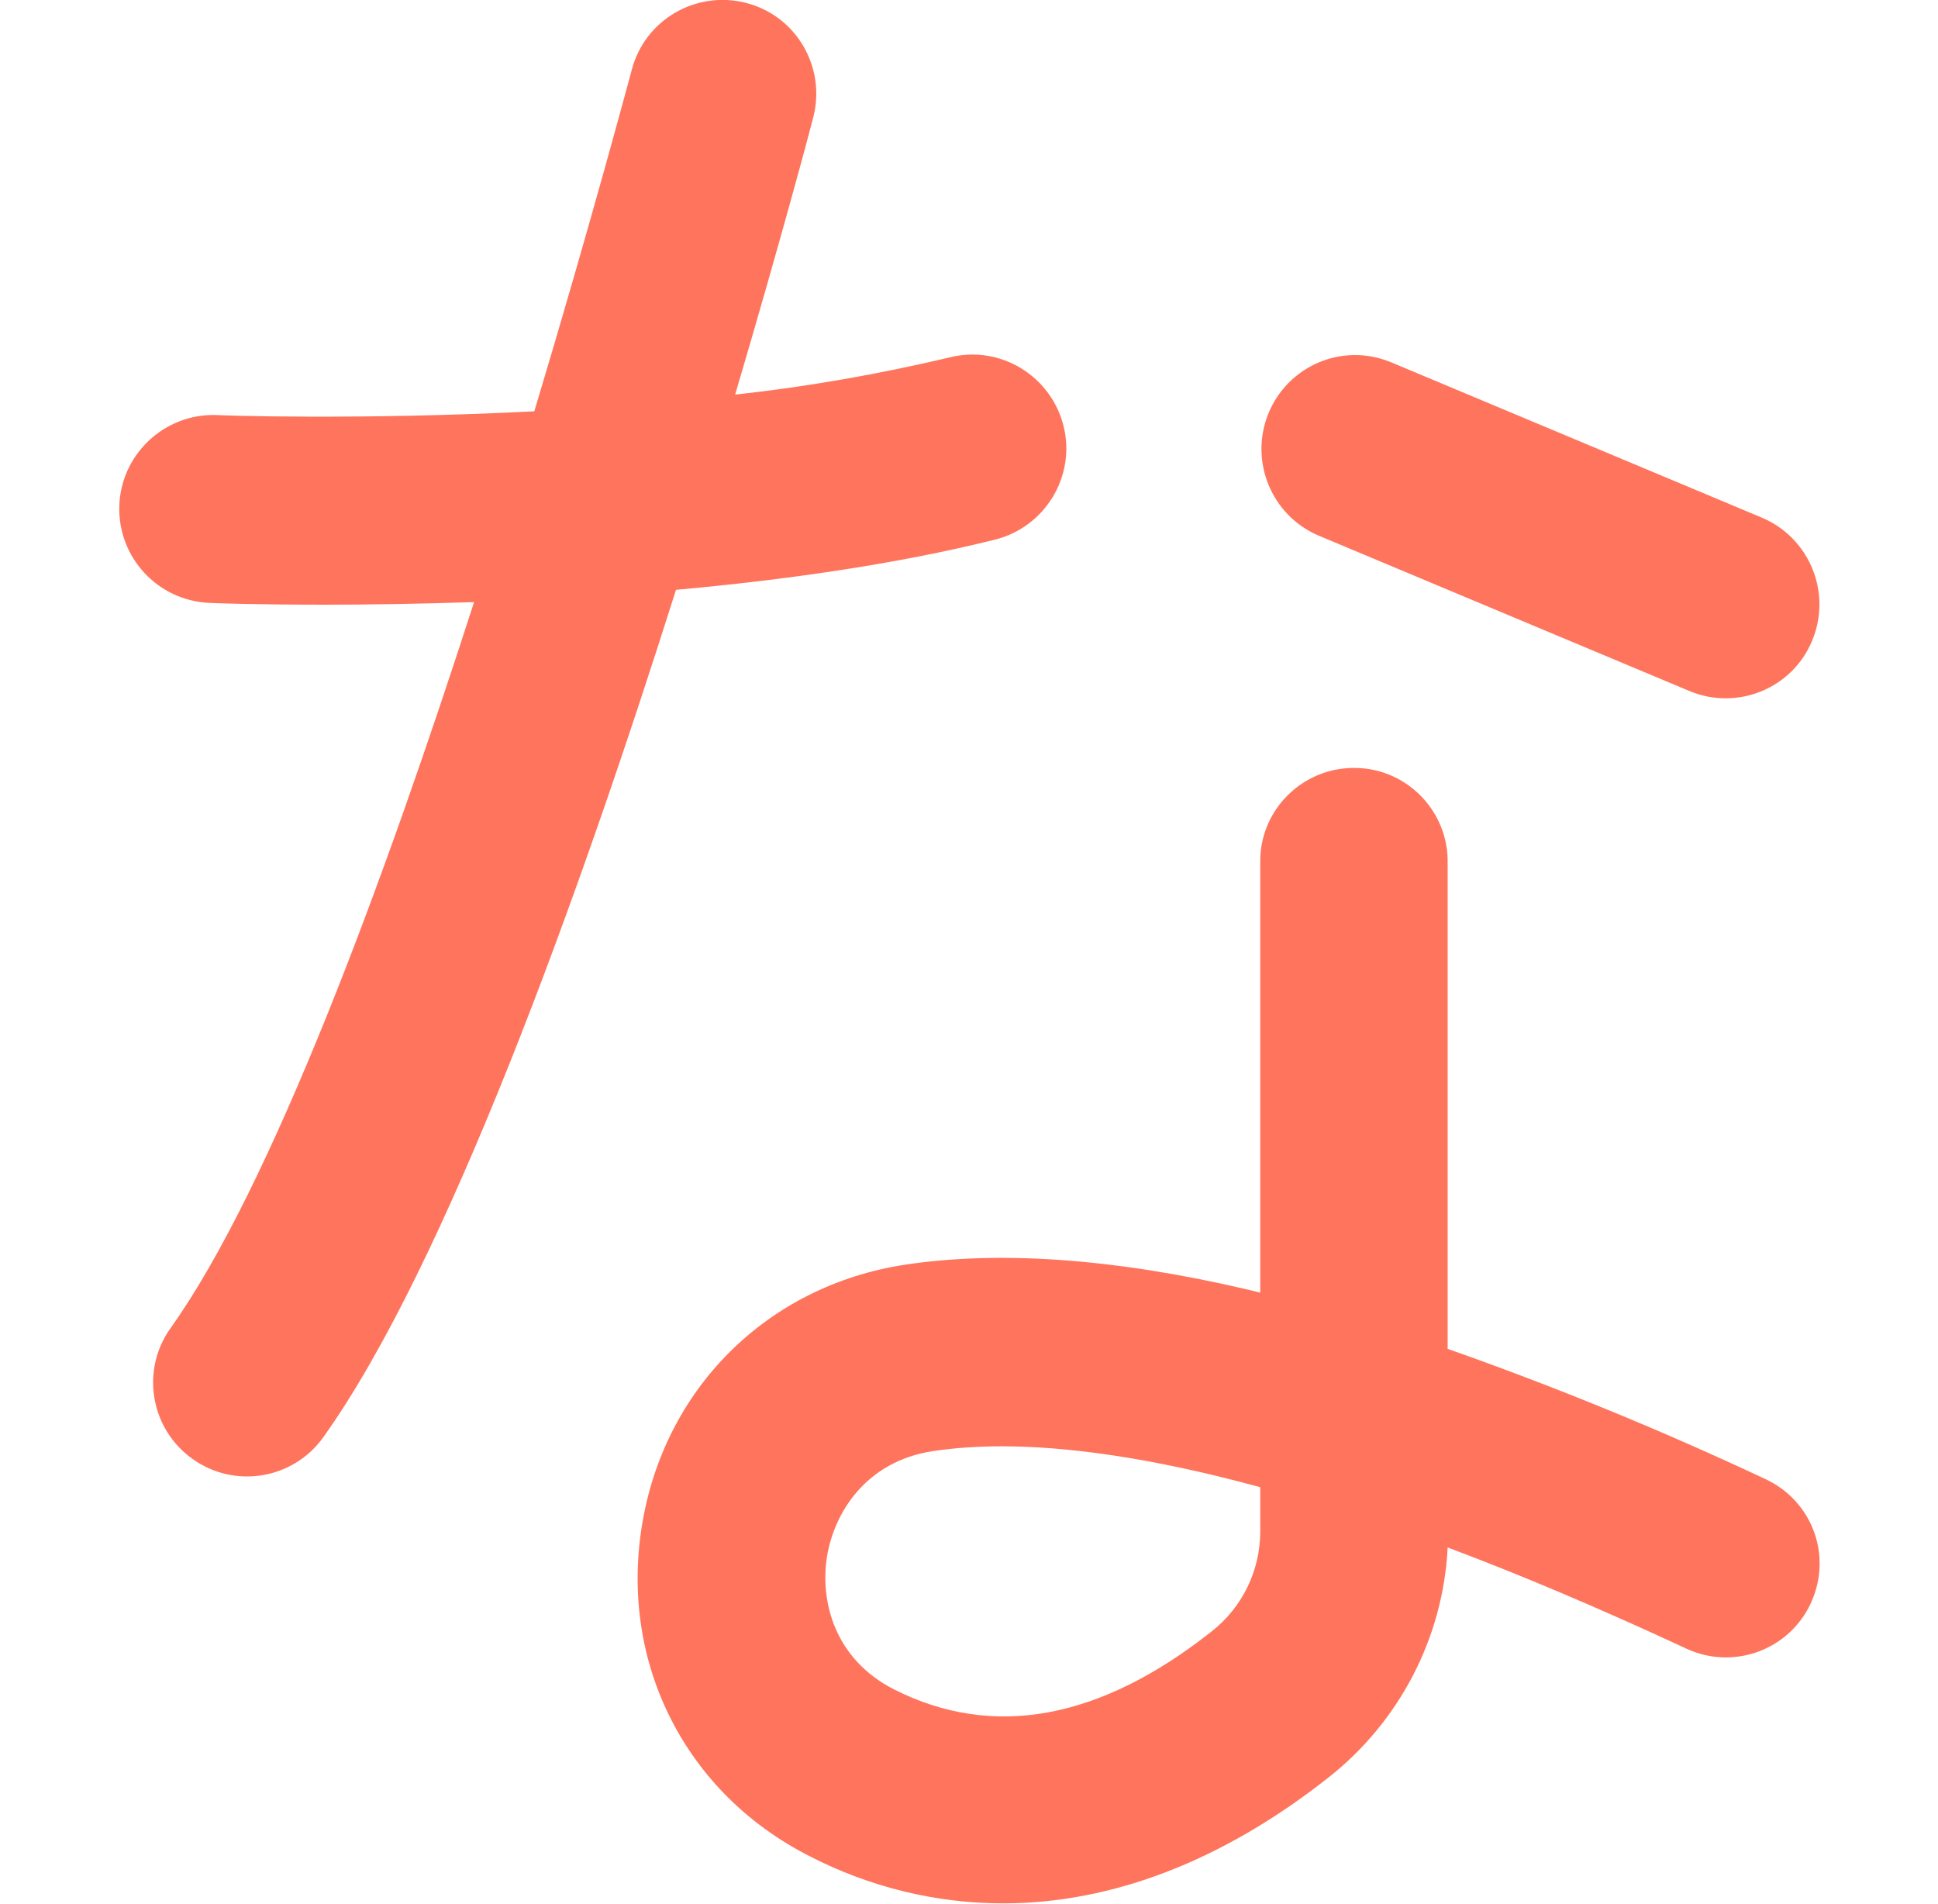 <svg width="57" height="56" viewBox="0 0 57 56" fill="none" xmlns="http://www.w3.org/2000/svg">
<g clip-path="url(#clip0_654_8655)">
<path d="M29.267 15.87C30.743 15.498 31.651 14 31.279 12.523C30.907 11.047 29.409 10.139 27.932 10.511C25.854 11.003 23.743 11.375 21.622 11.605C22.956 7.087 23.82 3.85 23.918 3.456C24.301 1.98 23.426 0.47 21.95 0.087C20.473 -0.295 18.964 0.58 18.581 2.056C18.548 2.166 17.422 6.42 15.715 12.097C10.564 12.359 6.429 12.217 6.353 12.206C4.832 12.162 3.553 13.366 3.509 14.886C3.465 16.395 4.636 17.653 6.134 17.73C6.298 17.741 7.578 17.784 9.546 17.784C10.782 17.784 12.281 17.762 13.943 17.708C11.329 25.823 7.993 34.891 5.018 39.058C4.132 40.294 4.417 42.022 5.664 42.908C6.9 43.794 8.628 43.509 9.514 42.262C13.134 37.187 17.05 26.305 19.882 17.347C23.032 17.062 26.325 16.603 29.267 15.87Z" fill="#FF745C"/>
<path d="M38.751 15.739L49.688 20.322C51.099 20.913 52.718 20.245 53.297 18.845C53.888 17.434 53.221 15.816 51.821 15.225L40.883 10.642C39.462 10.073 37.865 10.763 37.296 12.184C36.749 13.573 37.394 15.138 38.751 15.739Z" fill="#FF745C"/>
<path d="M51.919 43.498C48.867 42.065 45.75 40.786 42.578 39.67V25.396C42.611 23.876 41.397 22.608 39.877 22.586C38.356 22.553 37.088 23.767 37.066 25.287V25.396V38.018L36.716 37.931C32.8 37.012 29.388 36.772 26.599 37.198C22.563 37.822 19.522 40.84 18.877 44.887C18.231 48.934 20.167 52.74 23.809 54.589C25.57 55.497 27.517 55.978 29.508 55.978C32.702 55.978 35.961 54.731 39.067 52.281C41.156 50.64 42.447 48.168 42.578 45.511C44.678 46.298 47.008 47.282 49.6 48.486C50.978 49.131 52.63 48.529 53.264 47.14C53.898 45.751 53.308 44.143 51.919 43.498ZM37.066 45.04C37.066 46.189 36.541 47.272 35.633 47.983C32.341 50.586 29.202 51.154 26.303 49.689C24.531 48.792 24.116 47.075 24.323 45.784C24.531 44.493 25.461 42.984 27.43 42.678C28.097 42.579 28.775 42.536 29.453 42.536C31.302 42.536 33.785 42.842 37.066 43.739V45.04Z" fill="#FF745C"/>
</g>
<defs>
<clipPath id="clip0_654_8655">
<rect width="56" height="56" fill="white" transform="translate(0.5)"/>
</clipPath>
</defs>
</svg>
